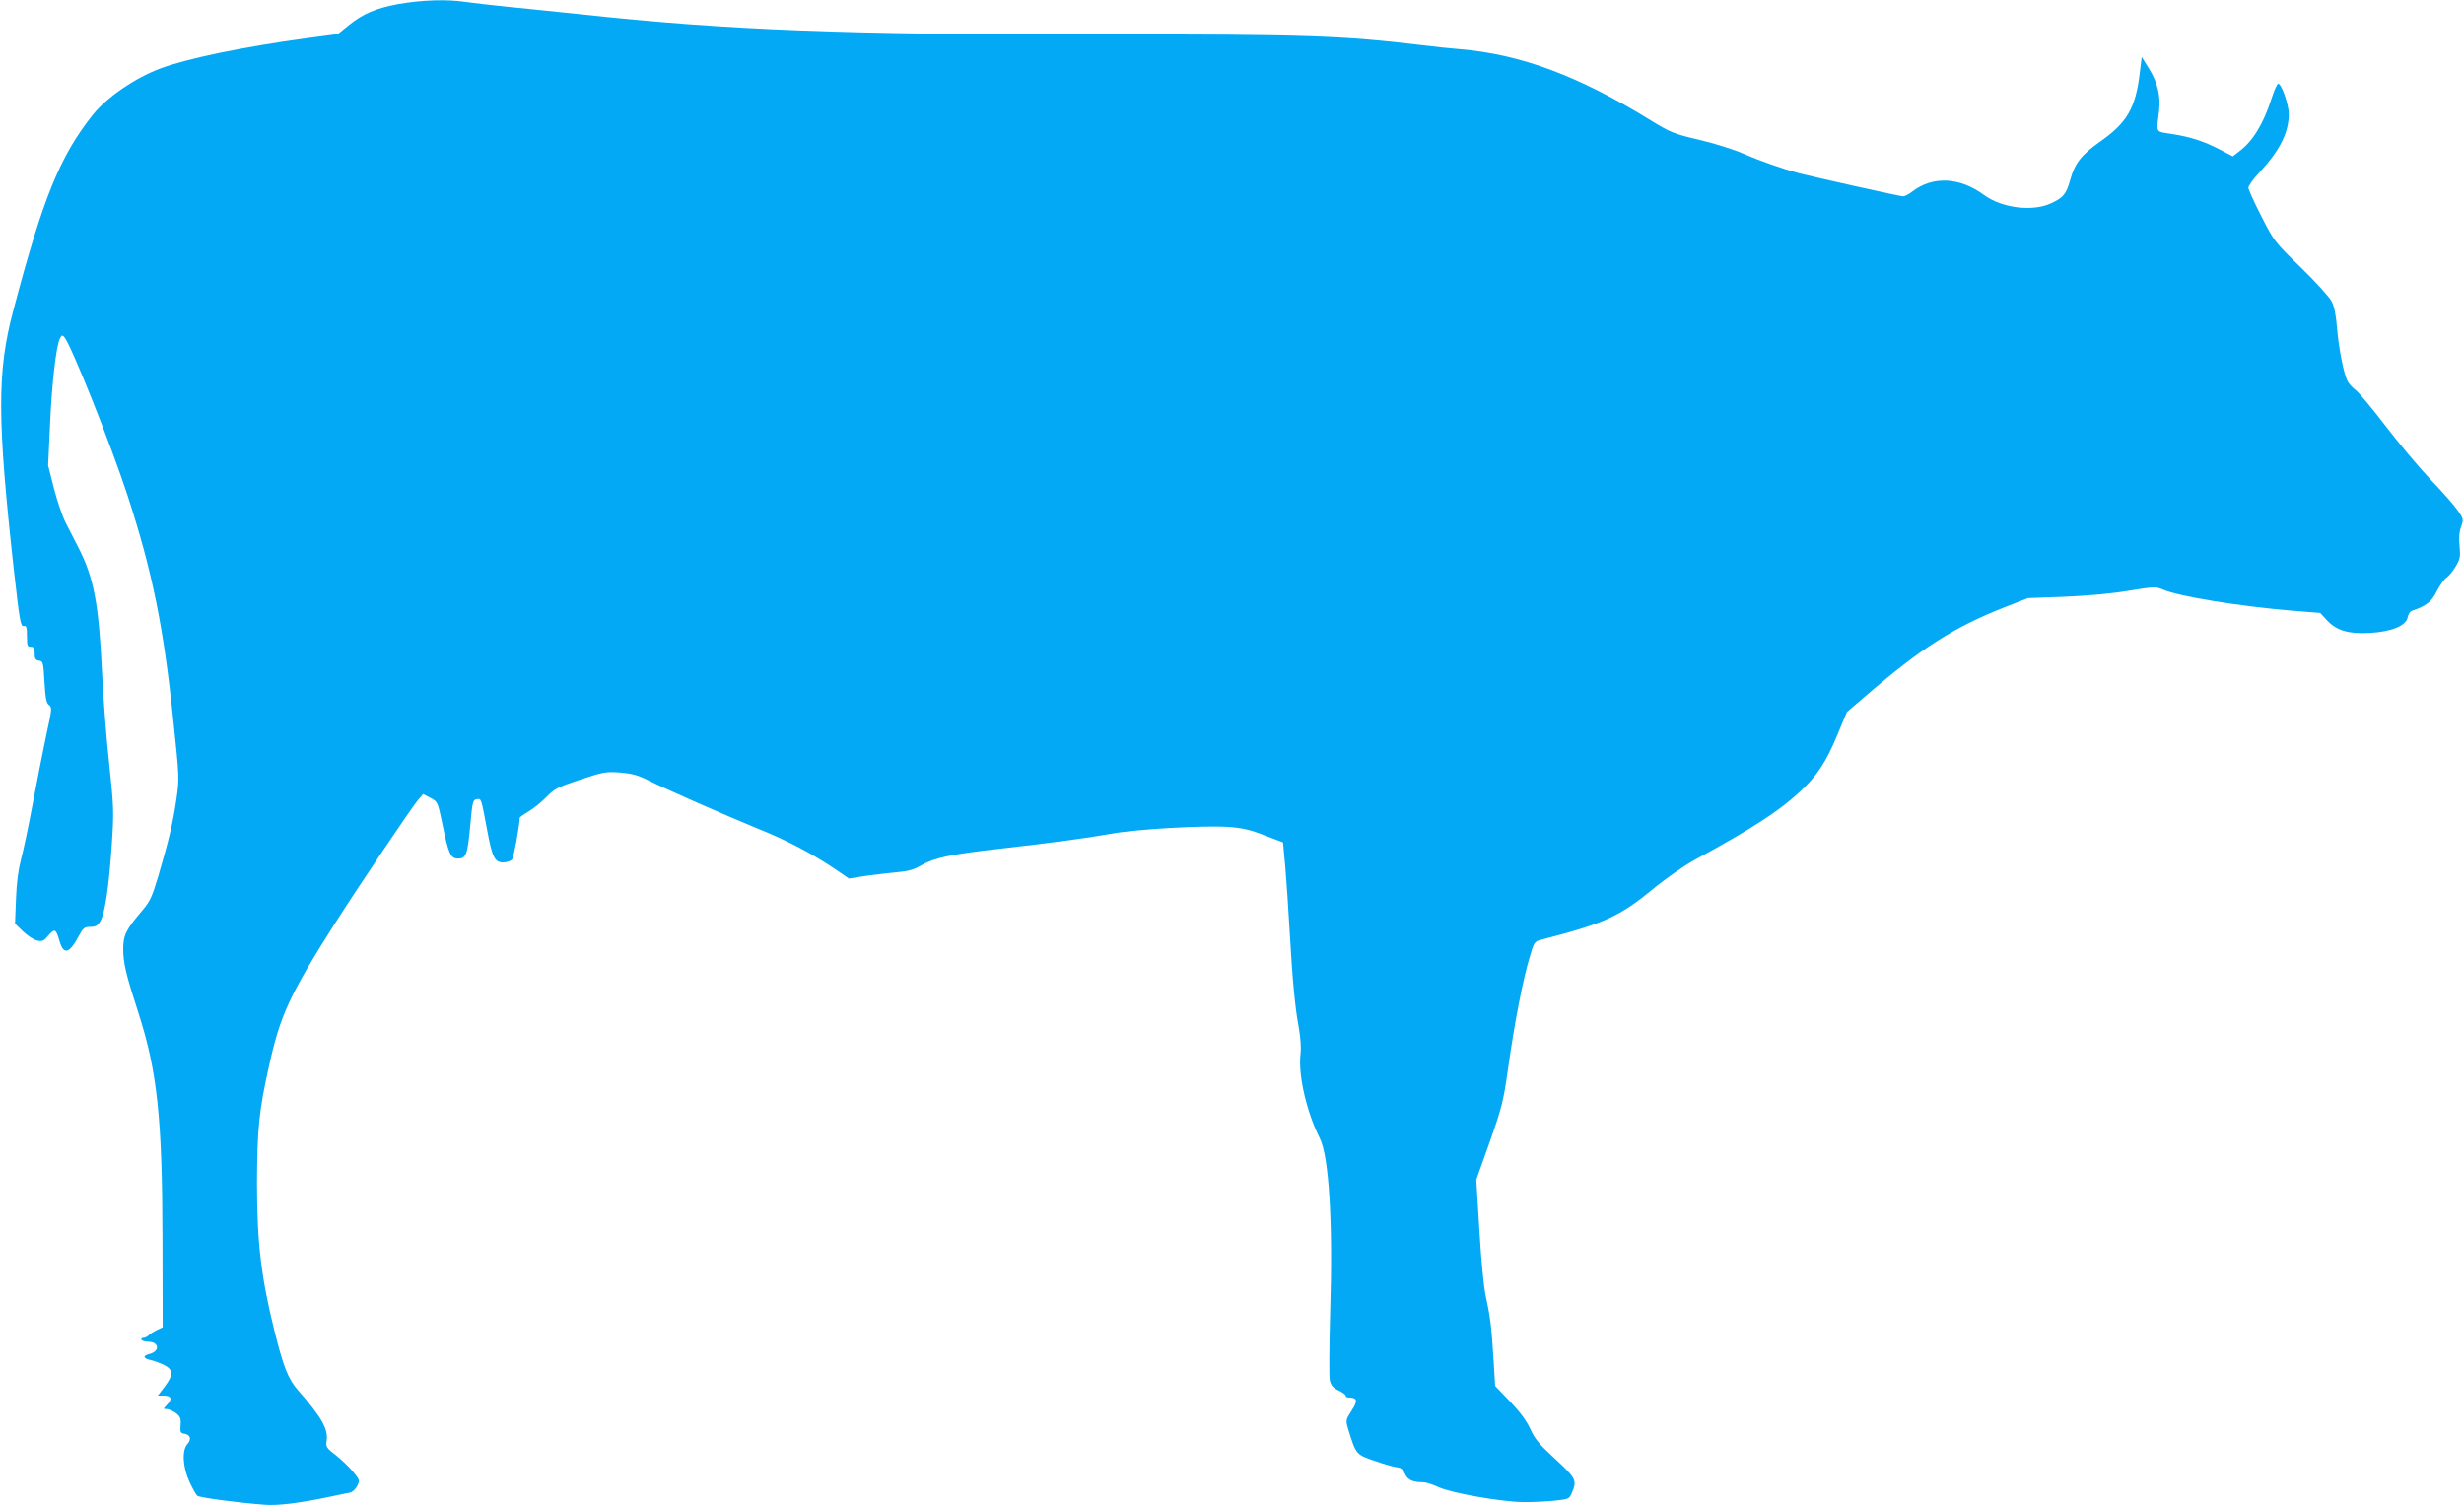 <?xml version="1.0" standalone="no"?>
<!DOCTYPE svg PUBLIC "-//W3C//DTD SVG 20010904//EN"
 "http://www.w3.org/TR/2001/REC-SVG-20010904/DTD/svg10.dtd">
<svg version="1.0" xmlns="http://www.w3.org/2000/svg"
 width="1280pt" height="782pt" viewBox="0 0 1280 782"
 preserveAspectRatio="xMidYMid meet">
<g transform="translate(0,782) scale(0.1,-0.1)"
fill="#03a9f4" stroke="none">
<path d="M2070 7799 c-118 -22 -185 -50 -262 -113 l-53 -43 -165 -22 c-330
-45 -619 -105 -758 -157 -132 -50 -275 -148 -348 -238 -173 -217 -261 -435
-415 -1019 -85 -319 -84 -563 4 -1357 29 -256 34 -285 50 -282 14 2 17 -5 17
-53 0 -48 2 -55 20 -55 16 0 20 -7 20 -34 0 -28 4 -35 23 -38 21 -3 22 -9 28
-111 5 -86 10 -110 24 -120 16 -12 15 -21 -14 -153 -16 -76 -48 -236 -70 -354
-22 -118 -50 -251 -62 -295 -14 -54 -23 -121 -26 -206 l-5 -127 41 -40 c23
-22 56 -44 74 -48 27 -6 35 -2 59 27 32 37 39 34 57 -29 21 -74 51 -67 100 25
23 43 30 48 60 48 28 0 38 6 53 31 23 40 44 177 59 400 11 170 10 191 -14 419
-15 132 -31 346 -37 475 -17 358 -43 491 -125 650 -18 36 -47 92 -64 125 -17
33 -44 113 -61 179 l-30 118 10 213 c9 213 32 412 52 448 8 16 12 17 22 6 35
-39 242 -558 329 -824 127 -390 187 -681 237 -1165 32 -302 32 -305 16 -415
-18 -121 -38 -205 -93 -394 -32 -107 -43 -132 -80 -176 -87 -102 -103 -132
-103 -203 0 -75 14 -133 80 -337 97 -301 123 -546 124 -1165 l1 -465 -30 -14
c-16 -8 -36 -20 -43 -28 -7 -7 -20 -13 -28 -13 -8 0 -12 -4 -9 -10 3 -5 19
-10 34 -10 59 0 63 -50 6 -64 -35 -9 -31 -23 7 -31 18 -4 50 -16 71 -26 48
-25 48 -52 2 -113 l-35 -46 29 0 c40 0 48 -17 20 -46 -22 -23 -22 -24 -2 -24
11 0 32 -10 47 -21 23 -18 27 -28 24 -63 -3 -36 0 -41 20 -44 31 -5 38 -28 16
-53 -30 -33 -25 -120 10 -196 16 -35 34 -67 41 -73 12 -10 207 -36 351 -47 70
-5 177 8 344 43 41 9 85 18 97 20 13 2 30 18 38 34 15 30 15 31 -22 76 -21 25
-61 63 -89 85 -49 38 -52 42 -47 78 8 58 -28 121 -149 259 -51 58 -76 122
-122 307 -70 282 -91 461 -91 770 1 278 10 374 62 605 58 265 107 371 341 740
127 199 394 596 432 642 l28 33 38 -20 c38 -20 38 -21 62 -135 32 -156 43
-180 81 -180 43 0 50 21 64 173 11 123 14 132 33 135 25 4 23 8 54 -157 27
-146 40 -171 84 -171 18 0 39 7 46 15 9 11 38 170 40 217 0 3 21 18 46 33 26
15 68 49 93 75 42 43 58 51 175 90 121 40 134 42 207 37 60 -5 93 -14 141 -38
93 -47 412 -187 578 -255 148 -59 282 -130 403 -212 l67 -46 88 14 c48 7 121
15 162 19 59 5 87 13 130 38 66 37 149 55 395 83 276 31 479 59 595 80 128 23
478 43 603 34 71 -5 114 -15 187 -44 l95 -36 12 -130 c6 -71 16 -217 22 -324
15 -264 29 -409 48 -508 9 -52 13 -104 9 -136 -13 -111 31 -301 100 -439 48
-94 69 -440 54 -902 -5 -176 -6 -336 -2 -355 6 -27 16 -39 45 -53 20 -9 37
-22 37 -27 0 -6 8 -10 18 -10 43 -1 47 -16 14 -67 -31 -48 -32 -51 -19 -95 41
-133 40 -133 135 -166 48 -17 101 -32 117 -34 23 -2 33 -11 44 -35 14 -31 40
-43 96 -43 12 0 47 -11 77 -25 67 -31 322 -76 438 -78 47 -1 120 3 163 7 77 8
79 9 93 42 27 64 21 75 -87 175 -82 75 -106 104 -129 155 -19 42 -53 88 -105
143 l-78 81 -8 132 c-11 176 -17 226 -40 330 -12 56 -24 182 -34 349 l-16 261
70 196 c64 183 71 211 96 387 32 229 77 460 111 572 24 82 24 82 67 93 325 84
402 120 578 265 63 52 157 117 209 146 301 164 440 254 549 355 90 83 137 155
197 299 l48 116 91 78 c294 254 465 363 730 467 l120 47 190 7 c119 5 243 16
332 31 135 22 143 22 180 6 80 -35 392 -86 666 -109 l150 -12 35 -38 c49 -53
111 -72 221 -66 113 6 189 37 198 80 3 16 13 32 22 35 75 25 103 47 131 104
17 32 39 63 50 69 10 6 31 31 46 56 24 40 26 52 21 107 -4 41 -2 75 8 101 13
38 13 41 -18 85 -17 25 -81 98 -142 161 -60 64 -165 189 -233 278 -68 89 -137
172 -154 185 -16 12 -36 33 -43 47 -20 38 -46 172 -55 280 -5 64 -14 109 -28
135 -11 22 -83 101 -159 175 -138 134 -139 136 -206 267 -37 72 -67 139 -67
148 0 10 25 45 56 78 108 116 154 209 154 306 -1 49 -38 156 -55 156 -6 0 -22
-36 -36 -80 -41 -128 -96 -218 -165 -270 l-35 -27 -67 35 c-85 44 -153 66
-250 81 -87 14 -80 1 -66 120 9 78 -8 149 -54 222 l-36 58 -11 -89 c-22 -178
-67 -254 -206 -351 -96 -68 -130 -111 -154 -196 -21 -76 -35 -94 -100 -124
-95 -45 -255 -25 -347 42 -127 94 -267 101 -374 19 -18 -14 -39 -25 -48 -25
-15 0 -467 101 -541 120 -88 24 -205 65 -289 102 -48 21 -152 54 -230 72 -132
31 -148 38 -251 101 -377 232 -674 343 -995 370 -41 3 -127 12 -190 20 -419
50 -604 57 -1659 56 -1329 -2 -1953 22 -2716 105 -126 13 -297 31 -380 39 -82
8 -180 20 -217 25 -98 15 -228 10 -348 -11z"/>
</g>
</svg>

